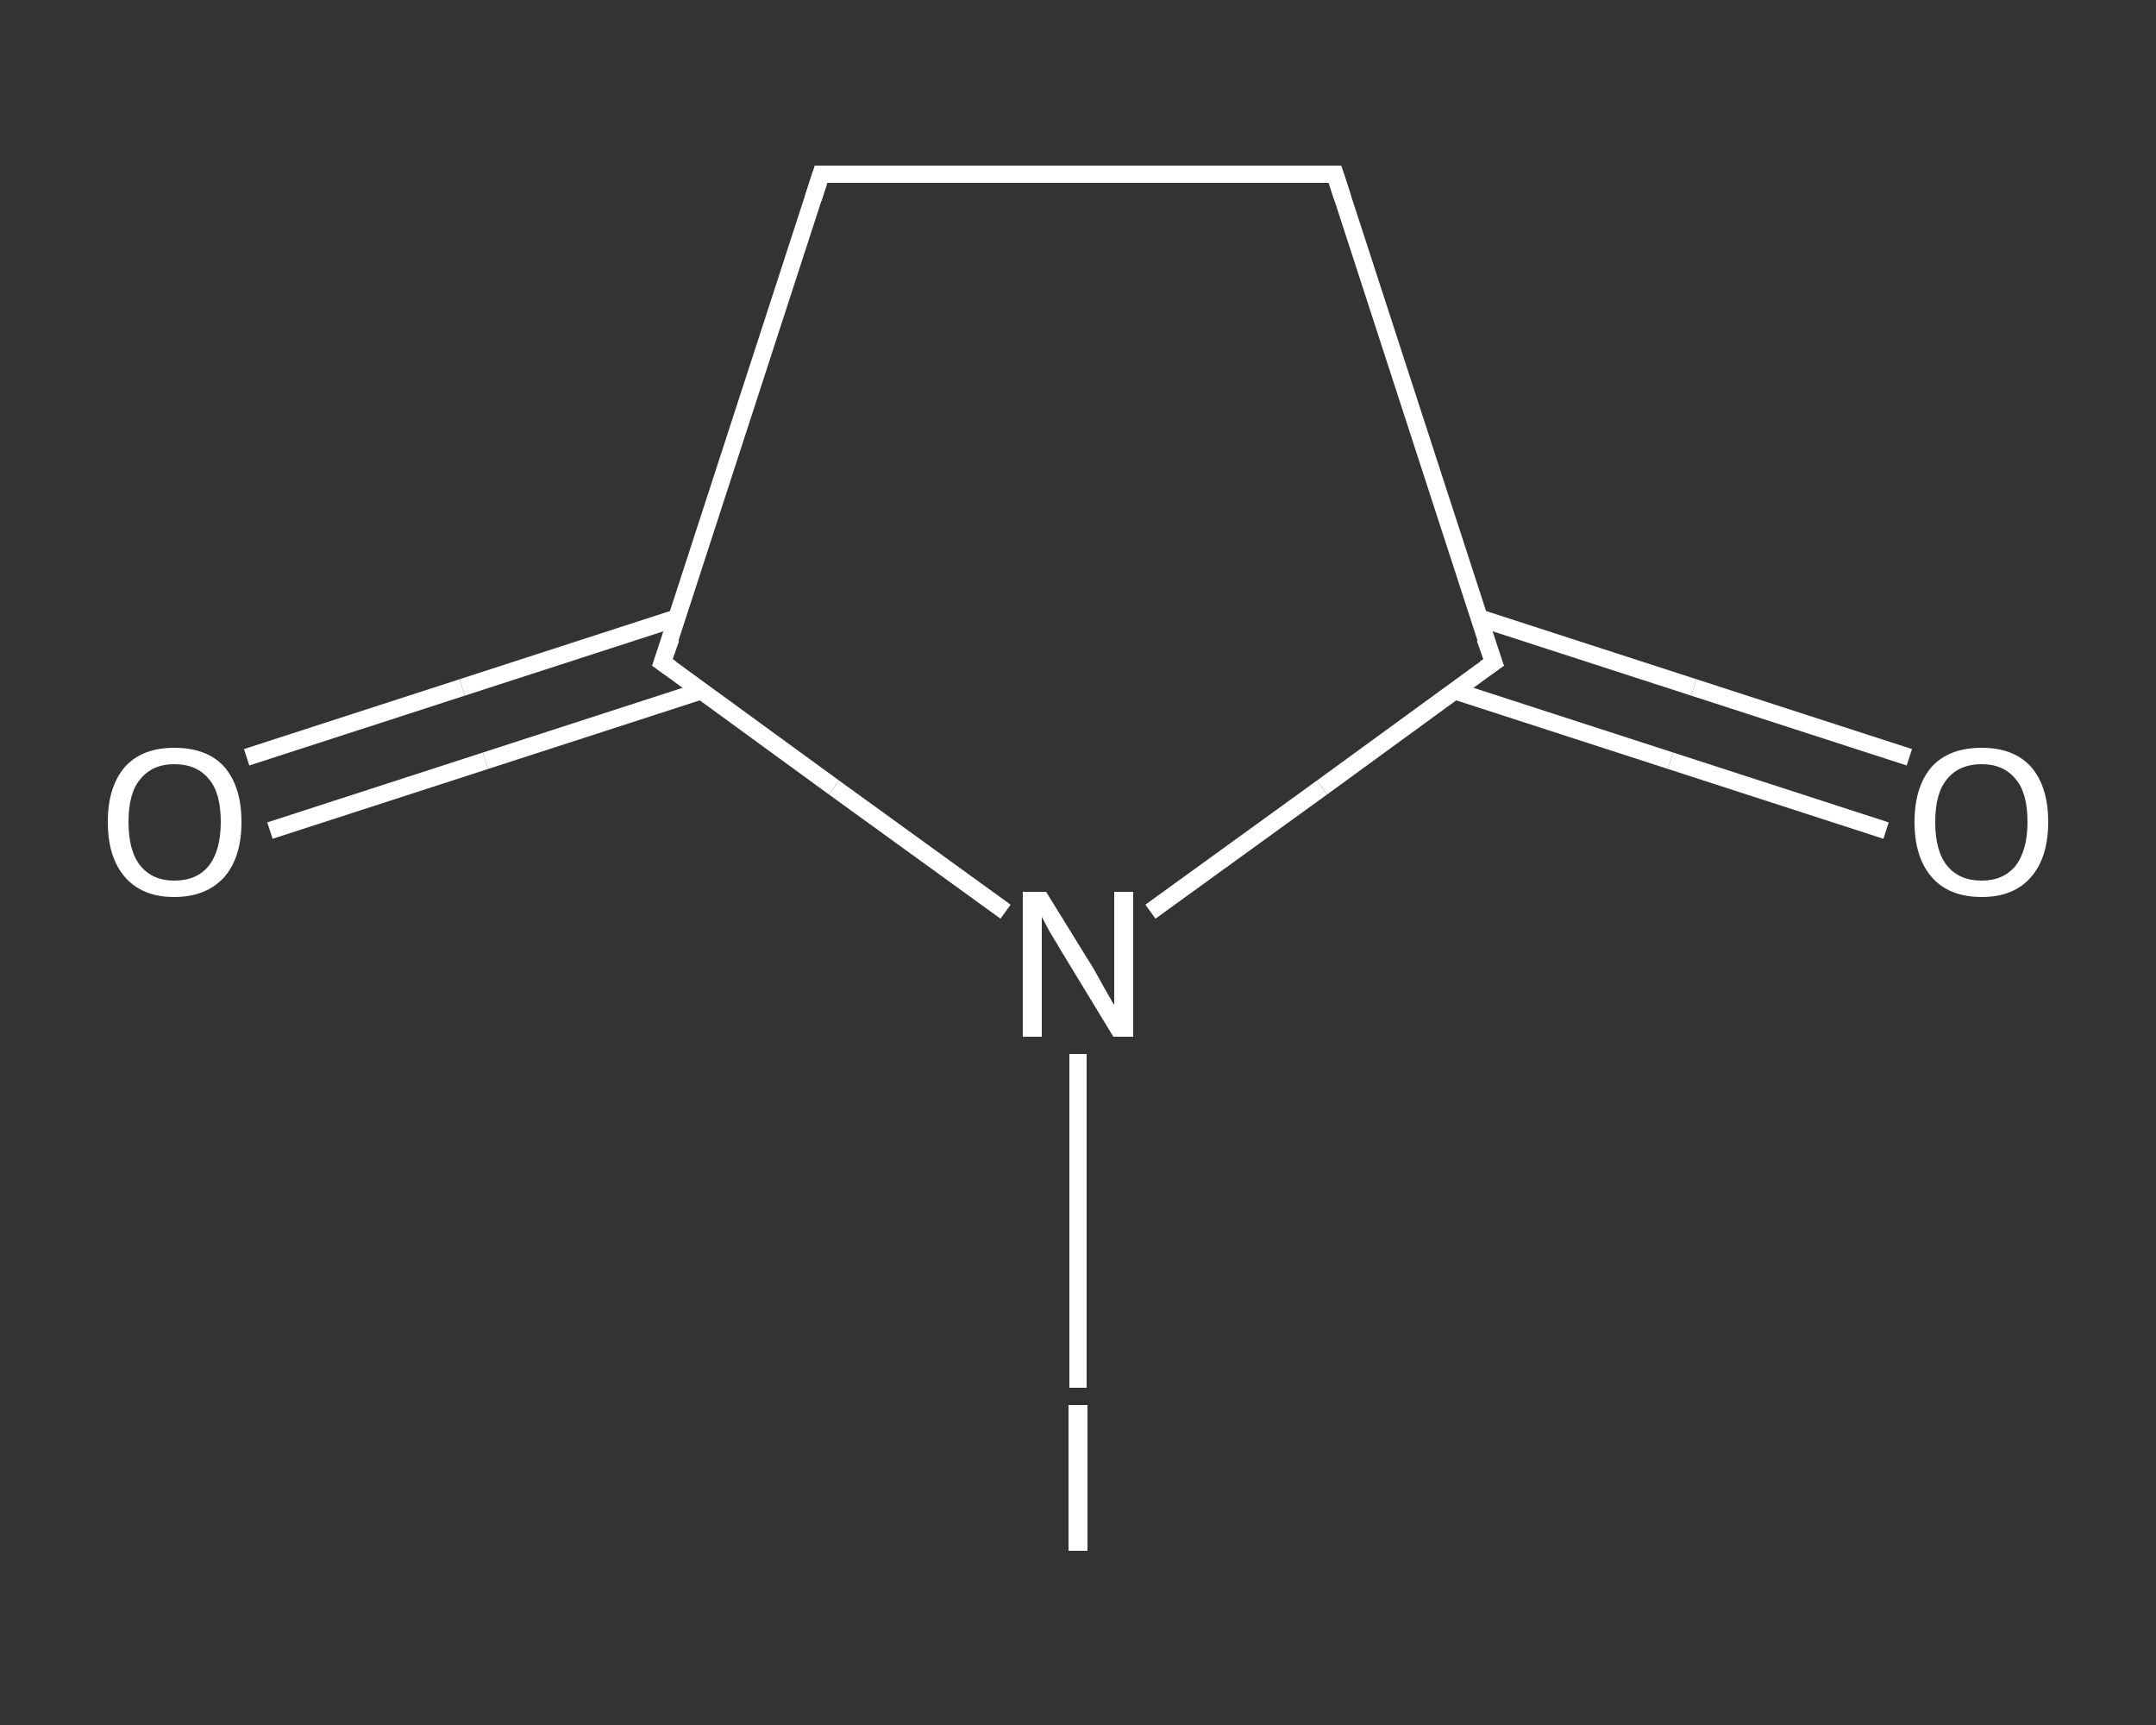 <?xml version='1.0' encoding='iso-8859-1'?>
<svg version='1.1' baseProfile='full'
              xmlns='http://www.w3.org/2000/svg'
                      xmlns:rdkit='http://www.rdkit.org/xml'
                      xmlns:xlink='http://www.w3.org/1999/xlink'
                  xml:space='preserve'
width='250px' height='200px' viewBox='0 0 250 200'>
<rect x="0" y="0" width="250" height="200" fill="#333333" stroke="none"/>
<!-- END OF HEADER -->
<rect style='opacity:1.0;fill:transparent;stroke:none' width='250.0' height='200.0' x='0.0' y='0.0'> </rect>
<path class='bond-0 atom-0 atom-1' d='M 218.7,96.3 L 193.7,88.2' style='fill:none;fill-rule:evenodd;stroke:#FFFFFF;stroke-width:2.0px;stroke-linecap:butt;stroke-linejoin:miter;stroke-opacity:1' />
<path class='bond-0 atom-0 atom-1' d='M 193.7,88.2 L 168.7,80.1' style='fill:none;fill-rule:evenodd;stroke:#FFFFFF;stroke-width:2.0px;stroke-linecap:butt;stroke-linejoin:miter;stroke-opacity:1' />
<path class='bond-0 atom-0 atom-1' d='M 221.4,87.8 L 196.4,79.7' style='fill:none;fill-rule:evenodd;stroke:#FFFFFF;stroke-width:2.0px;stroke-linecap:butt;stroke-linejoin:miter;stroke-opacity:1' />
<path class='bond-0 atom-0 atom-1' d='M 196.4,79.7 L 171.4,71.6' style='fill:none;fill-rule:evenodd;stroke:#FFFFFF;stroke-width:2.0px;stroke-linecap:butt;stroke-linejoin:miter;stroke-opacity:1' />
<path class='bond-1 atom-1 atom-2' d='M 173.2,76.8 L 154.8,20.2' style='fill:none;fill-rule:evenodd;stroke:#FFFFFF;stroke-width:2.0px;stroke-linecap:butt;stroke-linejoin:miter;stroke-opacity:1' />
<path class='bond-2 atom-2 atom-3' d='M 154.8,20.2 L 95.2,20.2' style='fill:none;fill-rule:evenodd;stroke:#FFFFFF;stroke-width:2.0px;stroke-linecap:butt;stroke-linejoin:miter;stroke-opacity:1' />
<path class='bond-3 atom-3 atom-4' d='M 95.2,20.2 L 76.8,76.8' style='fill:none;fill-rule:evenodd;stroke:#FFFFFF;stroke-width:2.0px;stroke-linecap:butt;stroke-linejoin:miter;stroke-opacity:1' />
<path class='bond-4 atom-4 atom-5' d='M 78.6,71.6 L 53.6,79.7' style='fill:none;fill-rule:evenodd;stroke:#FFFFFF;stroke-width:2.0px;stroke-linecap:butt;stroke-linejoin:miter;stroke-opacity:1' />
<path class='bond-4 atom-4 atom-5' d='M 53.6,79.7 L 28.6,87.8' style='fill:none;fill-rule:evenodd;stroke:#FFFFFF;stroke-width:2.0px;stroke-linecap:butt;stroke-linejoin:miter;stroke-opacity:1' />
<path class='bond-4 atom-4 atom-5' d='M 81.3,80.1 L 56.3,88.2' style='fill:none;fill-rule:evenodd;stroke:#FFFFFF;stroke-width:2.0px;stroke-linecap:butt;stroke-linejoin:miter;stroke-opacity:1' />
<path class='bond-4 atom-4 atom-5' d='M 56.3,88.2 L 31.3,96.3' style='fill:none;fill-rule:evenodd;stroke:#FFFFFF;stroke-width:2.0px;stroke-linecap:butt;stroke-linejoin:miter;stroke-opacity:1' />
<path class='bond-5 atom-4 atom-6' d='M 76.8,76.8 L 96.7,91.3' style='fill:none;fill-rule:evenodd;stroke:#FFFFFF;stroke-width:2.0px;stroke-linecap:butt;stroke-linejoin:miter;stroke-opacity:1' />
<path class='bond-5 atom-4 atom-6' d='M 96.7,91.3 L 116.6,105.7' style='fill:none;fill-rule:evenodd;stroke:#FFFFFF;stroke-width:2.0px;stroke-linecap:butt;stroke-linejoin:miter;stroke-opacity:1' />
<path class='bond-6 atom-6 atom-7' d='M 125.0,122.2 L 125.0,141.5' style='fill:none;fill-rule:evenodd;stroke:#FFFFFF;stroke-width:2.0px;stroke-linecap:butt;stroke-linejoin:miter;stroke-opacity:1' />
<path class='bond-6 atom-6 atom-7' d='M 125.0,141.5 L 125.0,160.9' style='fill:none;fill-rule:evenodd;stroke:#FFFFFF;stroke-width:2.0px;stroke-linecap:butt;stroke-linejoin:miter;stroke-opacity:1' />
<path class='bond-7 atom-6 atom-1' d='M 133.4,105.7 L 153.3,91.3' style='fill:none;fill-rule:evenodd;stroke:#FFFFFF;stroke-width:2.0px;stroke-linecap:butt;stroke-linejoin:miter;stroke-opacity:1' />
<path class='bond-7 atom-6 atom-1' d='M 153.3,91.3 L 173.2,76.8' style='fill:none;fill-rule:evenodd;stroke:#FFFFFF;stroke-width:2.0px;stroke-linecap:butt;stroke-linejoin:miter;stroke-opacity:1' />
<path d='M 172.2,74.0 L 173.2,76.8 L 172.2,77.5' style='fill:none;stroke:#FFFFFF;stroke-width:2.0px;stroke-linecap:butt;stroke-linejoin:miter;stroke-opacity:1;' />
<path d='M 155.7,23.0 L 154.8,20.2 L 151.8,20.2' style='fill:none;stroke:#FFFFFF;stroke-width:2.0px;stroke-linecap:butt;stroke-linejoin:miter;stroke-opacity:1;' />
<path d='M 98.2,20.2 L 95.2,20.2 L 94.3,23.0' style='fill:none;stroke:#FFFFFF;stroke-width:2.0px;stroke-linecap:butt;stroke-linejoin:miter;stroke-opacity:1;' />
<path d='M 77.8,74.0 L 76.8,76.8 L 77.8,77.5' style='fill:none;stroke:#FFFFFF;stroke-width:2.0px;stroke-linecap:butt;stroke-linejoin:miter;stroke-opacity:1;' />
<path class='atom-0' d='M 222.0 95.3
Q 222.0 91.2, 224.0 88.9
Q 226.0 86.7, 229.8 86.7
Q 233.5 86.7, 235.5 88.9
Q 237.5 91.2, 237.5 95.3
Q 237.5 99.4, 235.5 101.7
Q 233.5 104.0, 229.8 104.0
Q 226.0 104.0, 224.0 101.7
Q 222.0 99.4, 222.0 95.3
M 229.8 102.1
Q 232.3 102.1, 233.7 100.4
Q 235.1 98.6, 235.1 95.3
Q 235.1 91.9, 233.7 90.3
Q 232.3 88.6, 229.8 88.6
Q 227.2 88.6, 225.8 90.3
Q 224.4 91.9, 224.4 95.3
Q 224.4 98.7, 225.8 100.4
Q 227.2 102.1, 229.8 102.1
' fill='#FFFFFF'/>
<path class='atom-5' d='M 12.5 95.3
Q 12.5 91.2, 14.5 88.9
Q 16.5 86.7, 20.2 86.7
Q 24.0 86.7, 26.0 88.9
Q 28.0 91.2, 28.0 95.3
Q 28.0 99.4, 26.0 101.7
Q 23.9 104.0, 20.2 104.0
Q 16.5 104.0, 14.5 101.7
Q 12.5 99.4, 12.5 95.3
M 20.2 102.1
Q 22.8 102.1, 24.2 100.4
Q 25.6 98.6, 25.6 95.3
Q 25.6 91.9, 24.2 90.3
Q 22.8 88.6, 20.2 88.6
Q 17.7 88.6, 16.3 90.3
Q 14.9 91.9, 14.9 95.3
Q 14.9 98.7, 16.3 100.4
Q 17.7 102.1, 20.2 102.1
' fill='#FFFFFF'/>
<path class='atom-6' d='M 121.3 103.4
L 126.8 112.3
Q 127.3 113.2, 128.2 114.8
Q 129.1 116.4, 129.2 116.5
L 129.2 103.4
L 131.4 103.4
L 131.4 120.2
L 129.1 120.2
L 123.2 110.5
Q 122.5 109.3, 121.7 108.0
Q 121.0 106.7, 120.8 106.3
L 120.8 120.2
L 118.6 120.2
L 118.6 103.4
L 121.3 103.4
' fill='#FFFFFF'/>
<path class='atom-7' d='M 123.9 162.9
L 126.1 162.9
L 126.1 179.8
L 123.9 179.8
L 123.9 162.9
' fill='#FFFFFF'/>
</svg>
